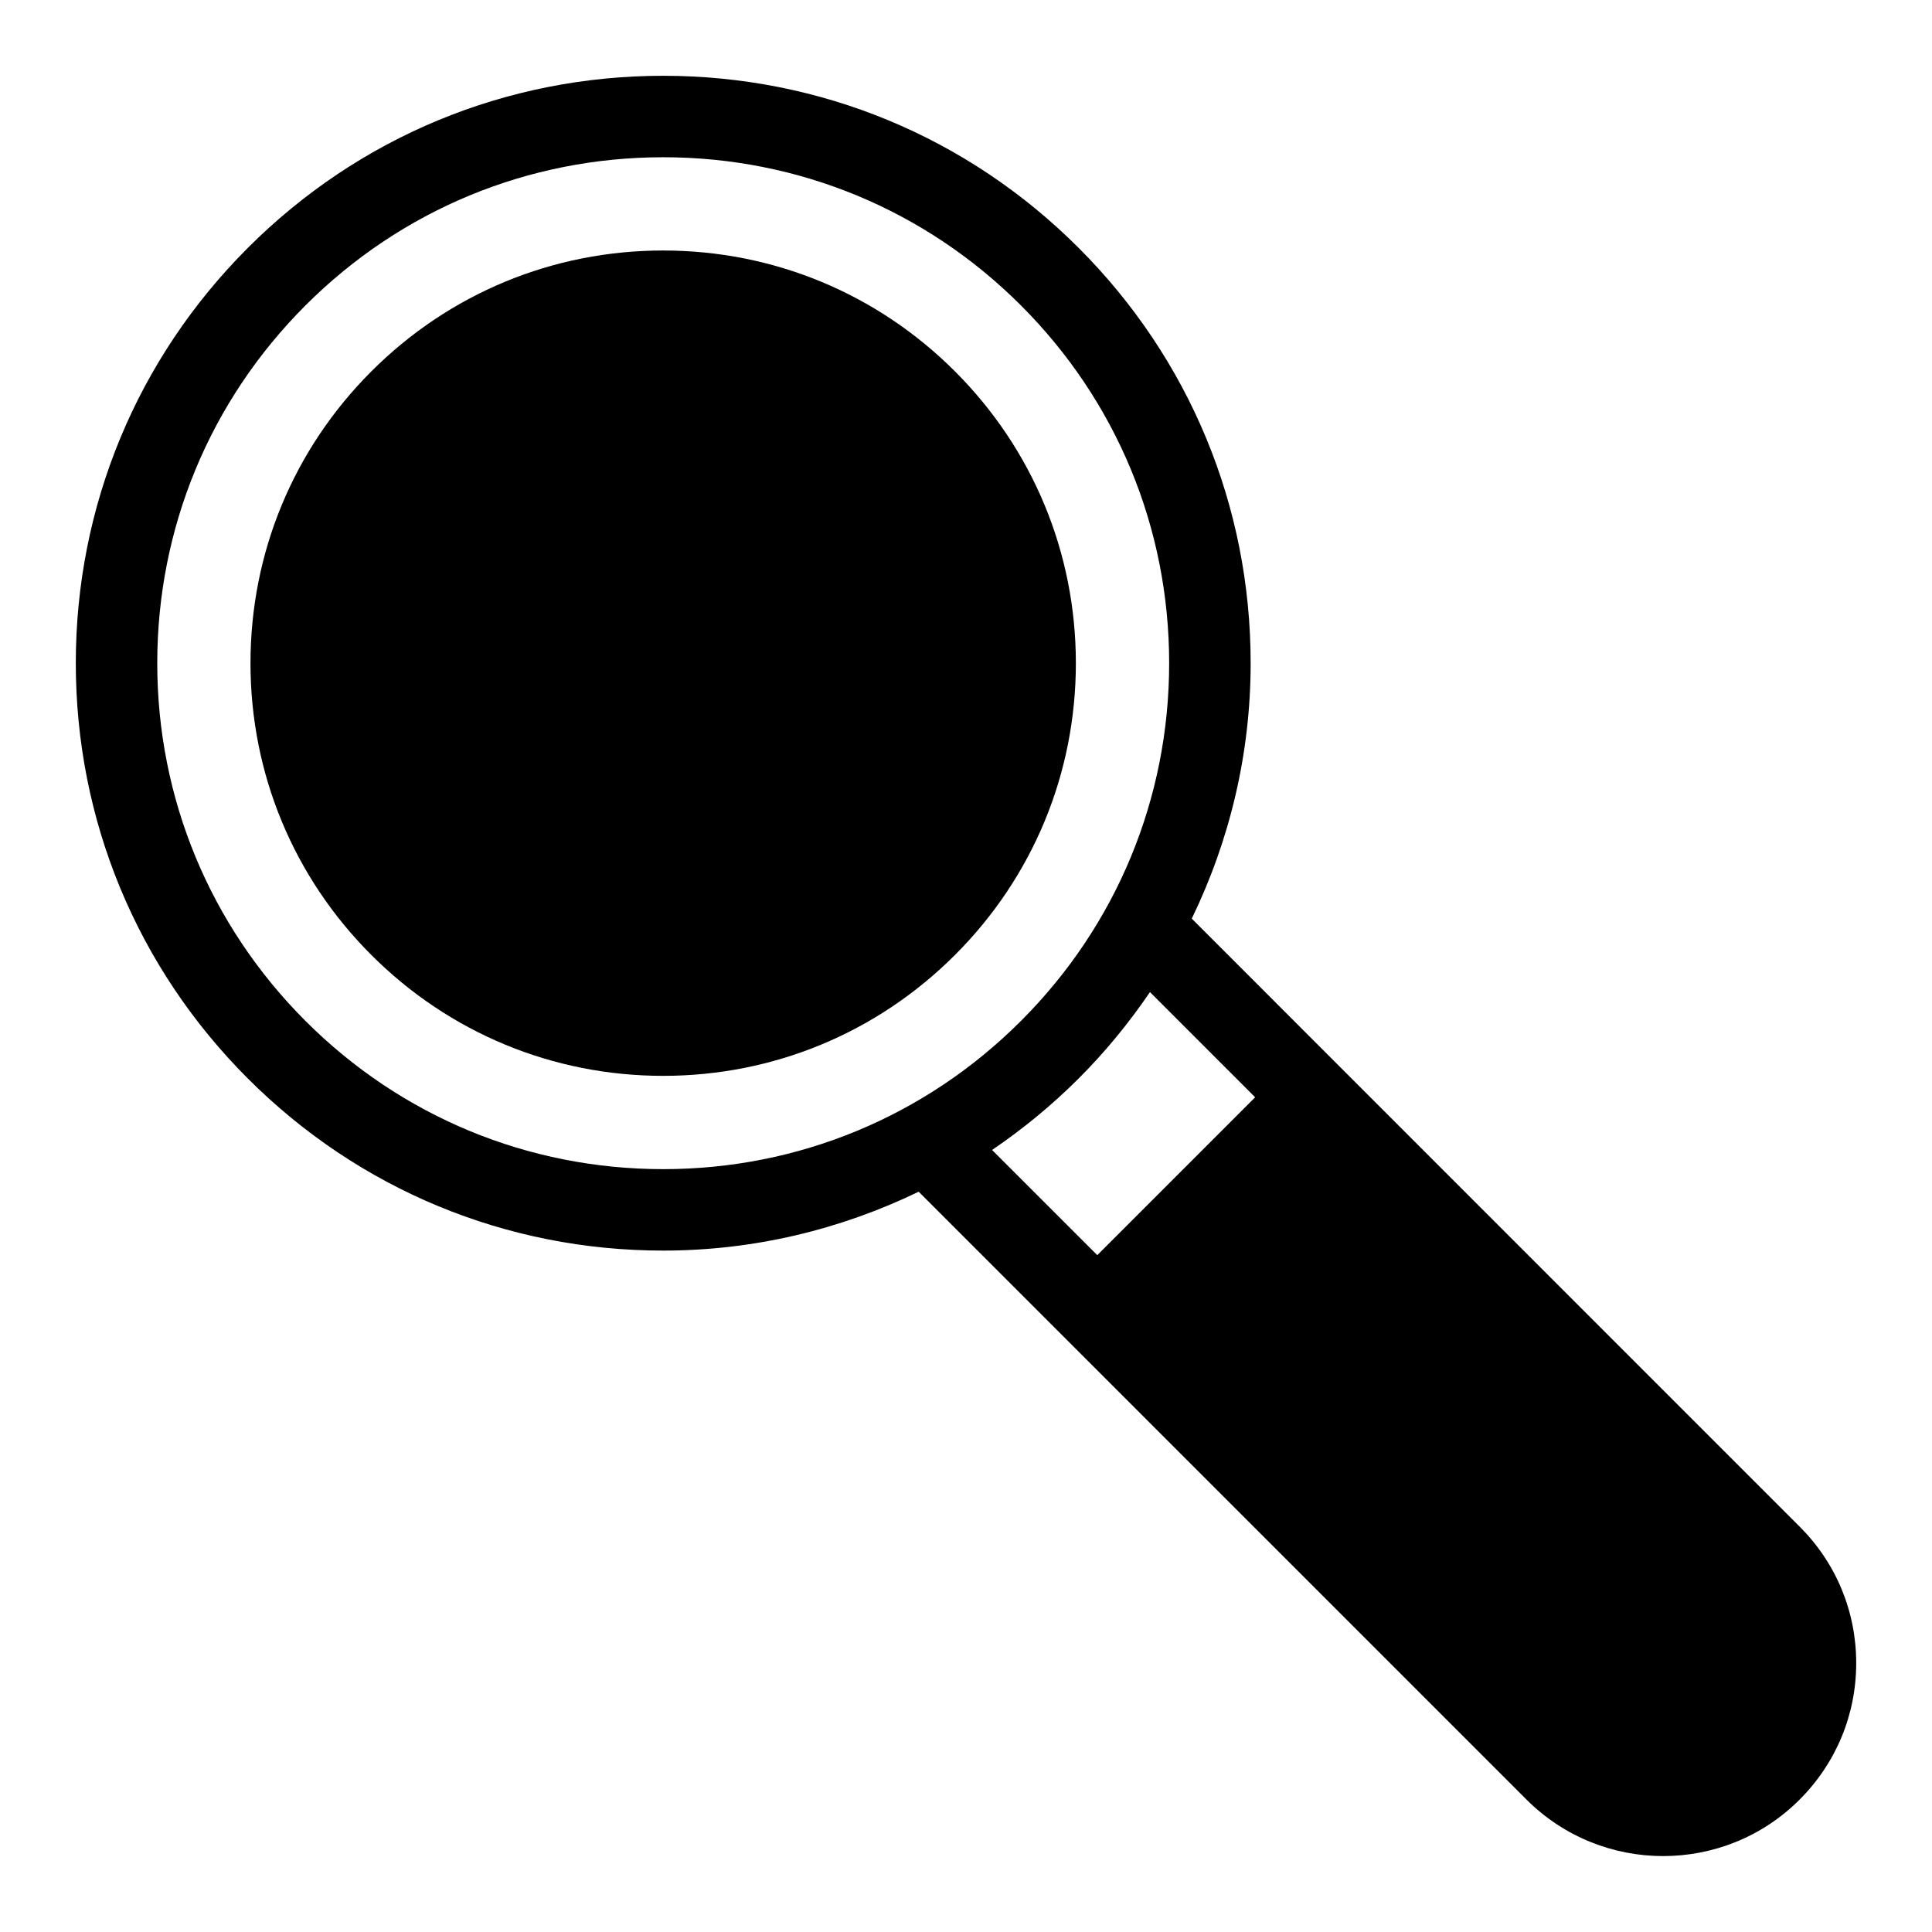<?xml version="1.0" encoding="UTF-8"?>
<!-- Uploaded to: SVG Repo, www.svgrepo.com, Generator: SVG Repo Mixer Tools -->
<svg fill="#000000" width="800px" height="800px" version="1.1" viewBox="144 144 512 512" xmlns="http://www.w3.org/2000/svg">
 <g>
  <path d="m620.92 548.57-161.09-161.12c10.105-20.863 15.605-43.84 15.605-67.703 0-41.586-16.195-80.676-45.602-110.07-29.395-29.402-68.496-45.594-110.07-45.594-41.586 0-80.676 16.195-110.07 45.594-29.402 29.398-45.605 68.496-45.605 110.07s16.195 80.676 45.594 110.07c29.402 29.406 68.488 45.602 110.07 45.602 23.867 0 46.84-5.508 67.703-15.605l161.1 161.11c9.996 9.969 23.098 14.957 36.188 14.957 13.105 0 26.211-4.988 36.172-14.969 9.672-9.672 15-22.52 15-36.18 0.004-13.66-5.32-26.516-14.996-36.168zm-301.16-94.734c-35.812 0-69.488-13.949-94.809-39.277-25.328-25.336-39.277-58.996-39.277-94.809s13.949-69.484 39.277-94.809c25.328-25.328 58.996-39.27 94.809-39.27s69.484 13.949 94.801 39.27c25.34 25.328 39.277 58.996 39.277 94.809s-13.949 69.484-39.277 94.809c-25.32 25.328-58.988 39.277-94.801 39.277zm110.07-24.004c7.098-7.09 13.395-14.789 18.922-22.922l27.875 27.883-41.836 41.836-27.883-27.875c8.129-5.527 15.816-11.82 22.922-18.922z"/>
  <path d="m397.08 242.42c-20.656-20.656-48.121-32.035-77.336-32.035s-56.68 11.379-77.336 32.035-32.027 48.113-32.027 77.328 11.371 56.68 32.027 77.328c20.656 20.656 48.121 32.035 77.336 32.035s56.68-11.379 77.336-32.035c20.656-20.648 32.035-48.113 32.035-77.328 0-29.207-11.379-56.672-32.035-77.328z"/>
 </g>
</svg>